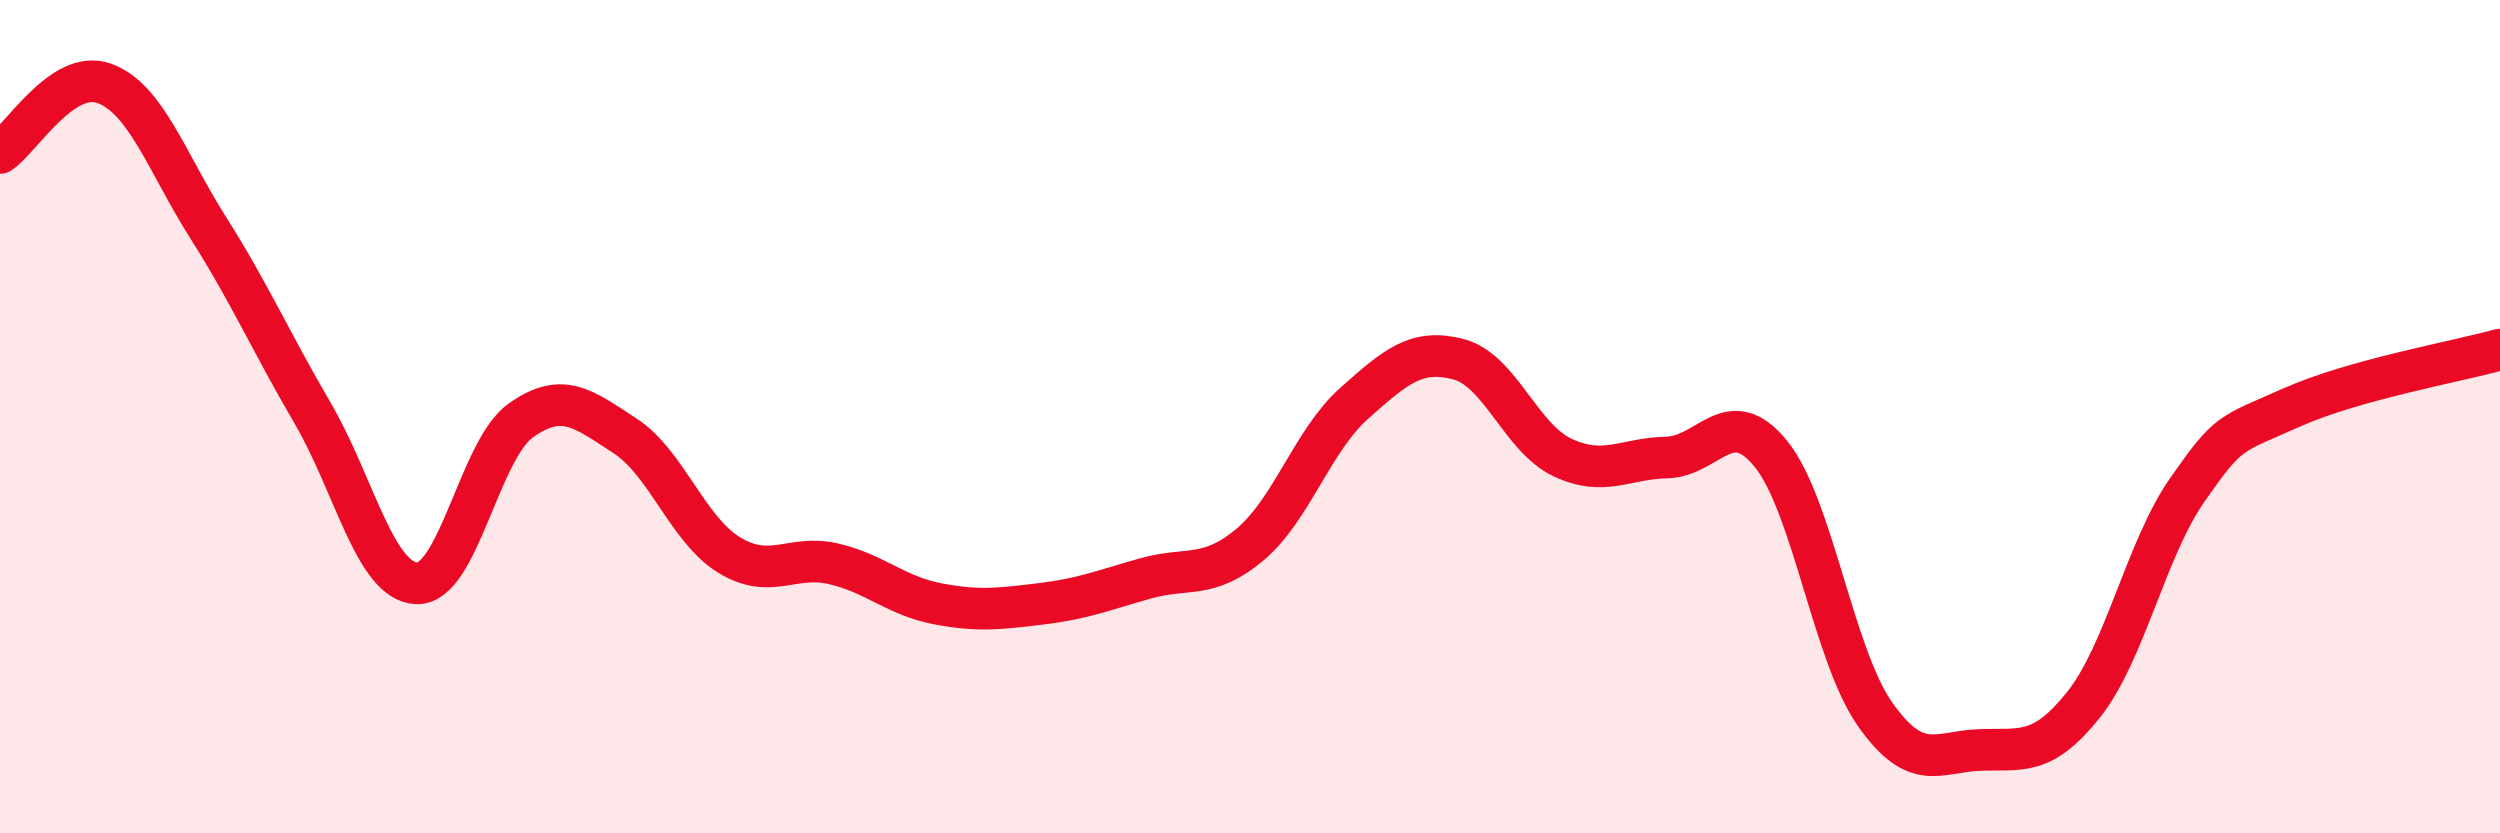 
    <svg width="60" height="20" viewBox="0 0 60 20" xmlns="http://www.w3.org/2000/svg">
      <path
        d="M 0,3.67 C 0.5,3.34 1.5,1.64 2.5,2 C 3.5,2.36 4,3.89 5,5.47 C 6,7.05 6.5,8.2 7.5,9.91 C 8.5,11.62 9,13.96 10,14 C 11,14.04 11.5,10.8 12.5,10.09 C 13.5,9.38 14,9.81 15,10.46 C 16,11.11 16.5,12.71 17.5,13.32 C 18.5,13.93 19,13.3 20,13.53 C 21,13.76 21.5,14.3 22.5,14.49 C 23.5,14.68 24,14.61 25,14.49 C 26,14.37 26.5,14.16 27.5,13.88 C 28.5,13.6 29,13.91 30,13.07 C 31,12.23 31.5,10.57 32.5,9.68 C 33.5,8.79 34,8.36 35,8.62 C 36,8.88 36.5,10.51 37.5,10.98 C 38.5,11.45 39,11 40,10.98 C 41,10.96 41.5,9.66 42.5,10.89 C 43.5,12.12 44,15.72 45,17.14 C 46,18.56 46.5,18.04 47.5,18 C 48.5,17.96 49,18.17 50,16.92 C 51,15.67 51.5,13.18 52.5,11.75 C 53.5,10.32 53.5,10.45 55,9.78 C 56.5,9.11 59,8.67 60,8.39L60 20L0 20Z"
        fill="#EB0A25"
        opacity="0.1"
        stroke-linecap="round"
        stroke-linejoin="round"
      />
      <path
        d="M 0,3.67 C 0.5,3.34 1.5,1.64 2.5,2 C 3.5,2.36 4,3.89 5,5.47 C 6,7.05 6.5,8.2 7.5,9.91 C 8.5,11.62 9,13.96 10,14 C 11,14.04 11.5,10.8 12.5,10.09 C 13.5,9.38 14,9.81 15,10.46 C 16,11.11 16.5,12.71 17.5,13.32 C 18.5,13.93 19,13.3 20,13.53 C 21,13.76 21.5,14.3 22.5,14.49 C 23.5,14.68 24,14.61 25,14.49 C 26,14.37 26.5,14.16 27.5,13.88 C 28.5,13.6 29,13.91 30,13.07 C 31,12.23 31.5,10.57 32.5,9.68 C 33.5,8.79 34,8.36 35,8.62 C 36,8.88 36.5,10.51 37.5,10.98 C 38.5,11.45 39,11 40,10.98 C 41,10.96 41.5,9.66 42.5,10.89 C 43.5,12.12 44,15.72 45,17.14 C 46,18.56 46.5,18.04 47.5,18 C 48.5,17.96 49,18.17 50,16.92 C 51,15.67 51.5,13.18 52.5,11.75 C 53.5,10.32 53.5,10.45 55,9.78 C 56.5,9.11 59,8.67 60,8.39"
        stroke="#EB0A25"
        stroke-width="1"
        fill="none"
        stroke-linecap="round"
        stroke-linejoin="round"
      />
    </svg>
  